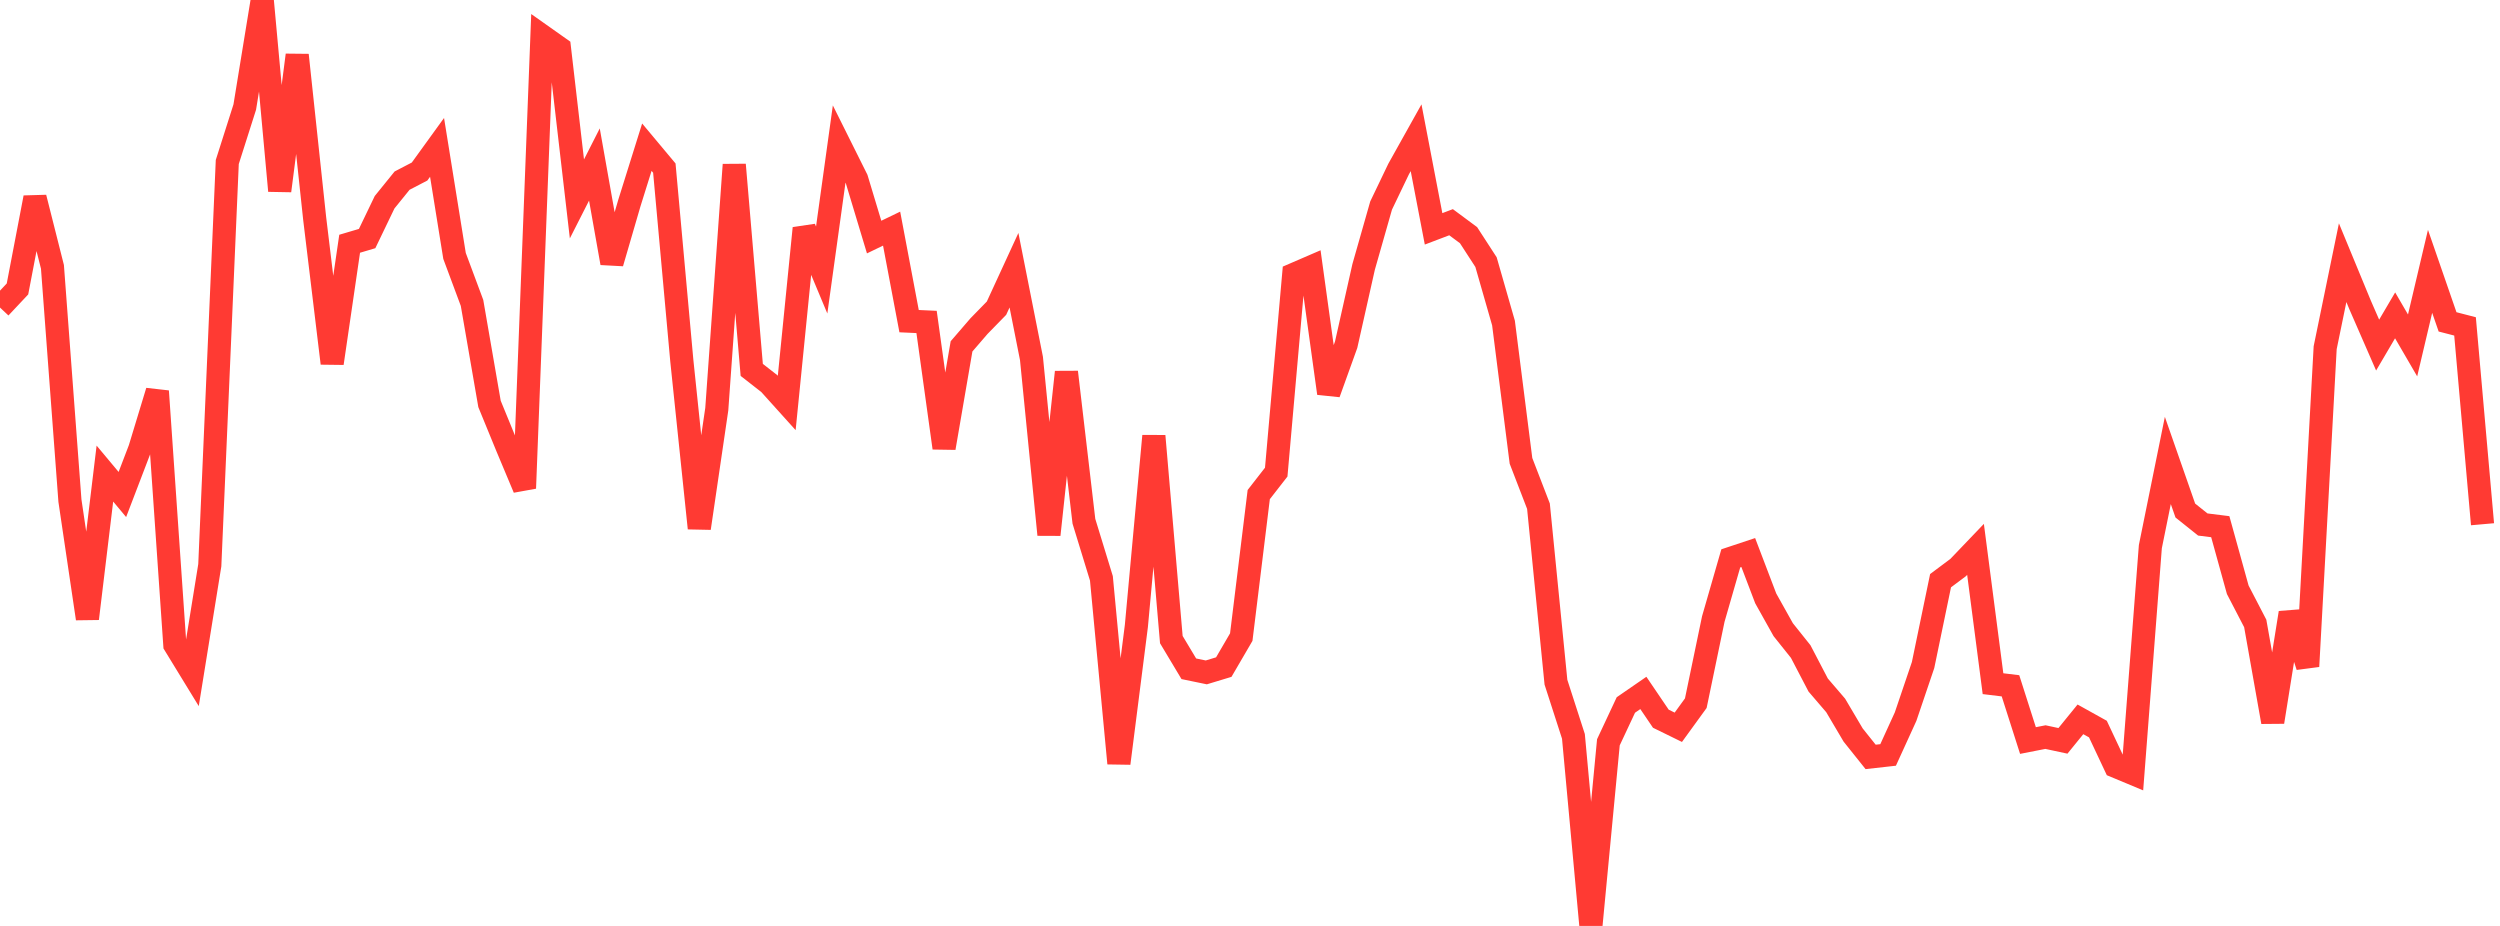 <?xml version="1.0" standalone="no"?>
<!DOCTYPE svg PUBLIC "-//W3C//DTD SVG 1.1//EN" "http://www.w3.org/Graphics/SVG/1.1/DTD/svg11.dtd">

<svg width="135" height="50" viewBox="0 0 135 50" preserveAspectRatio="none" 
  xmlns="http://www.w3.org/2000/svg"
  xmlns:xlink="http://www.w3.org/1999/xlink">


<polyline points="0.0, 16.608 0.944, 15.603 1.888, 10.67 2.832, 14.41 3.776, 27.034 4.72, 33.406 5.664, 25.573 6.608, 26.703 7.552, 24.235 8.497, 21.125 9.441, 34.822 10.385, 36.365 11.329, 30.522 12.273, 8.748 13.217, 5.782 14.161, 0.0 15.105, 10.303 16.049, 2.974 16.993, 11.806 17.937, 19.617 18.881, 13.162 19.825, 12.882 20.769, 10.92 21.713, 9.754 22.657, 9.263 23.601, 7.958 24.545, 13.82 25.49, 16.358 26.434, 21.812 27.378, 24.114 28.322, 26.366 29.266, 1.933 30.21, 2.6 31.154, 10.741 32.098, 8.883 33.042, 14.204 33.986, 10.964 34.93, 7.948 35.874, 9.077 36.818, 19.476 37.762, 28.523 38.706, 22.096 39.65, 8.894 40.594, 19.974 41.538, 20.711 42.483, 21.76 43.427, 12.325 44.371, 14.581 45.315, 7.778 46.259, 9.671 47.203, 12.802 48.147, 12.346 49.091, 17.342 50.035, 17.385 50.979, 24.189 51.923, 18.704 52.867, 17.609 53.811, 16.642 54.755, 14.592 55.699, 19.356 56.643, 28.873 57.587, 20.093 58.531, 28.147 59.476, 31.231 60.42, 41.22 61.364, 33.805 62.308, 23.543 63.252, 34.538 64.196, 36.114 65.14, 36.309 66.084, 36.023 67.028, 34.404 67.972, 26.707 68.916, 25.495 69.86, 14.822 70.804, 14.414 71.748, 21.238 72.692, 18.614 73.636, 14.412 74.58, 11.099 75.524, 9.13 76.469, 7.438 77.413, 12.358 78.357, 11.999 79.301, 12.699 80.245, 14.155 81.189, 17.444 82.133, 24.885 83.077, 27.334 84.021, 36.839 84.965, 39.763 85.909, 50.0 86.853, 40.084 87.797, 38.069 88.741, 37.418 89.685, 38.81 90.629, 39.273 91.573, 37.972 92.517, 33.43 93.462, 30.151 94.406, 29.837 95.35, 32.315 96.294, 34.002 97.238, 35.184 98.182, 36.992 99.126, 38.093 100.07, 39.691 101.014, 40.873 101.958, 40.767 102.902, 38.698 103.846, 35.912 104.79, 31.357 105.734, 30.652 106.678, 29.665 107.622, 36.919 108.566, 37.033 109.51, 39.989 110.455, 39.803 111.399, 40.006 112.343, 38.845 113.287, 39.37 114.231, 41.377 115.175, 41.771 116.119, 29.519 117.063, 24.865 118.007, 27.569 118.951, 28.323 119.895, 28.441 120.839, 31.848 121.783, 33.667 122.727, 38.986 123.671, 33.091 124.615, 35.983 125.559, 18.777 126.503, 14.185 127.448, 16.473 128.392, 18.635 129.336, 17.029 130.28, 18.653 131.224, 14.652 132.168, 17.381 133.112, 17.625 134.056, 28.309" fill="none" stroke="#ff3a33" stroke-width="1.25"/>

</svg>